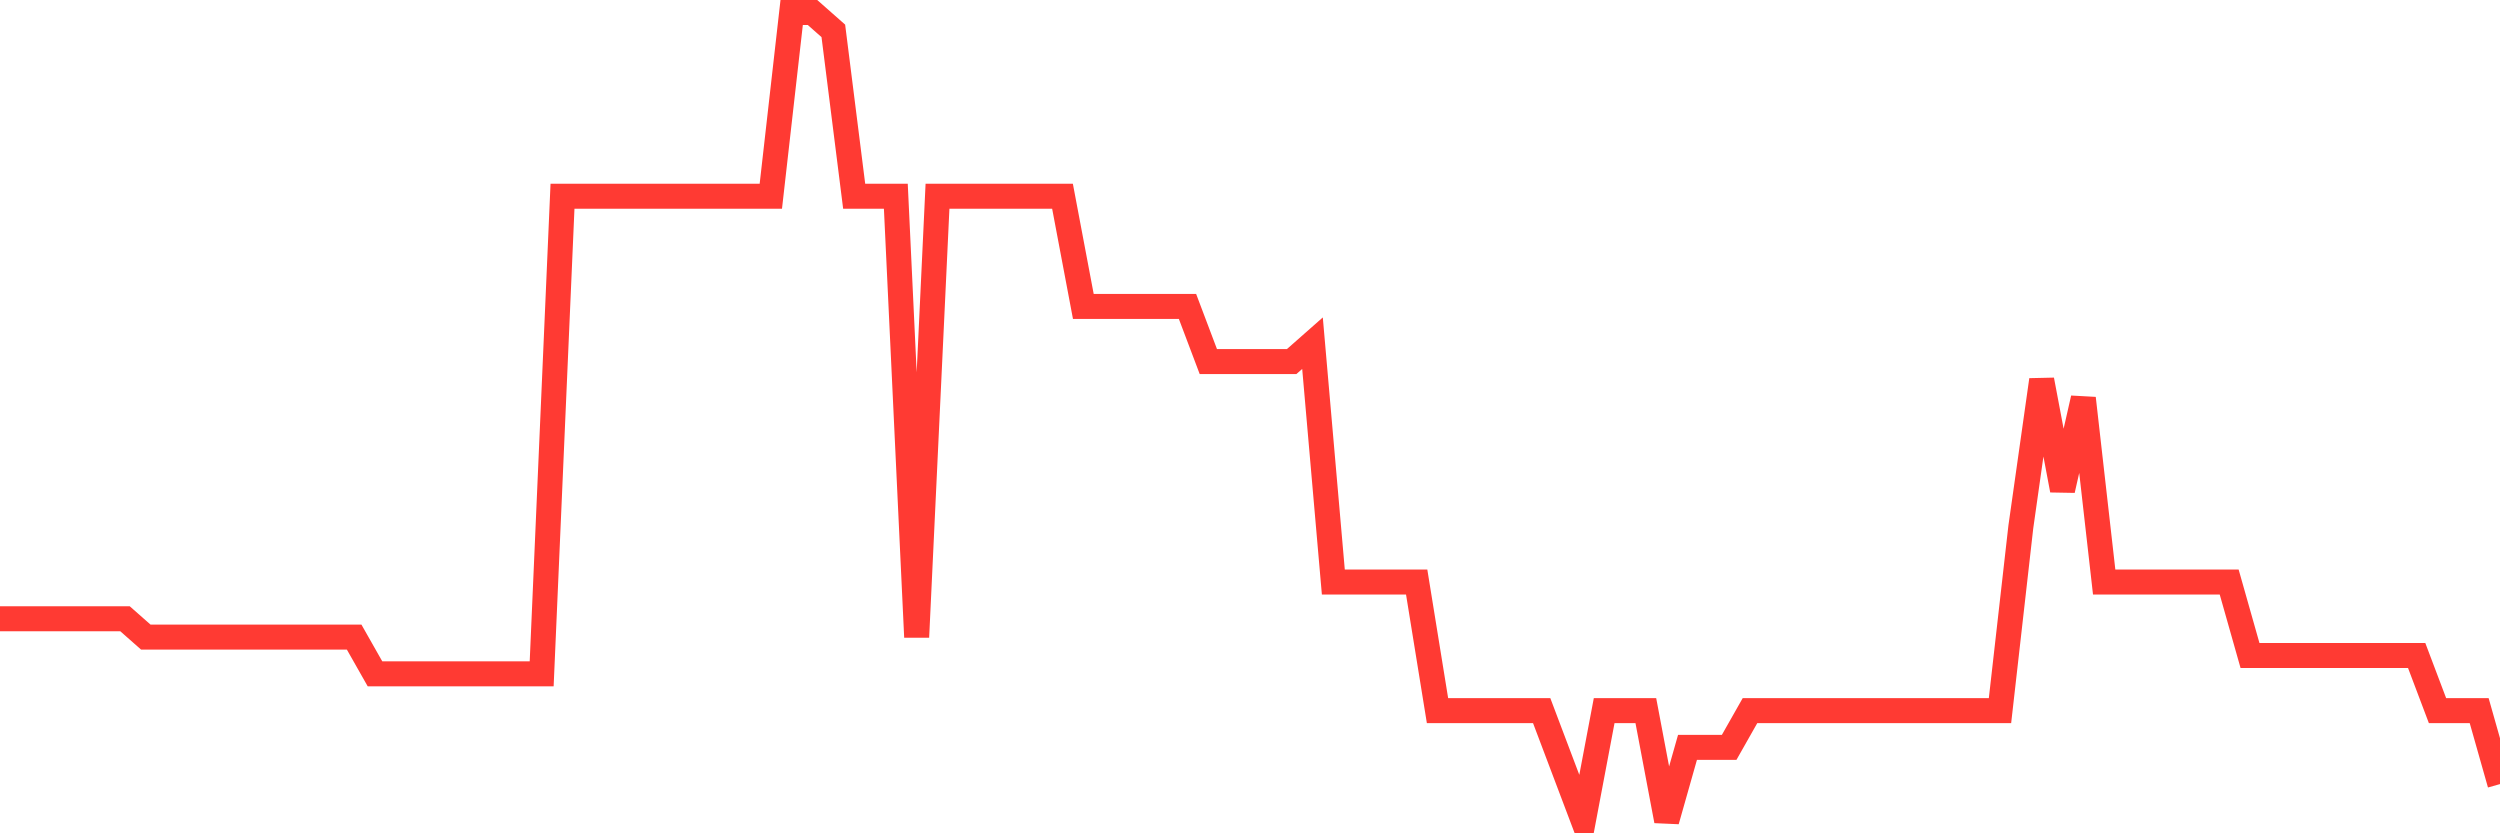<svg
  xmlns="http://www.w3.org/2000/svg"
  xmlns:xlink="http://www.w3.org/1999/xlink"
  width="120"
  height="40"
  viewBox="0 0 120 40"
  preserveAspectRatio="none"
>
  <polyline
    points="0,29.7 1,29.7 2,29.7 3,29.7 4,29.7 5,29.7 6,29.7 7,30.582 8,30.582 9,30.582 10,30.582 11,30.582 12,30.582 13,30.582 14,30.582 15,30.582 16,30.582 17,30.582 18,32.345 19,32.345 20,32.345 21,32.345 22,32.345 23,32.345 24,32.345 25,32.345 26,32.345 27,9.418 28,9.418 29,9.418 30,9.418 31,9.418 32,9.418 33,9.418 34,9.418 35,9.418 36,9.418 37,9.418 38,0.6 39,0.6 40,1.482 41,9.418 42,9.418 43,9.418 44,30.582 45,9.418 46,9.418 47,9.418 48,9.418 49,9.418 50,9.418 51,9.418 52,14.709 53,14.709 54,14.709 55,14.709 56,14.709 57,14.709 58,17.355 59,17.355 60,17.355 61,17.355 62,17.355 63,16.473 64,27.936 65,27.936 66,27.936 67,27.936 68,27.936 69,34.109 70,34.109 71,34.109 72,34.109 73,34.109 74,34.109 75,36.755 76,39.4 77,34.109 78,34.109 79,34.109 80,39.4 81,35.873 82,35.873 83,35.873 84,34.109 85,34.109 86,34.109 87,34.109 88,34.109 89,34.109 90,34.109 91,34.109 92,34.109 93,34.109 94,34.109 95,34.109 96,34.109 97,25.291 98,18.236 99,23.527 100,19.118 101,27.936 102,27.936 103,27.936 104,27.936 105,27.936 106,27.936 107,27.936 108,31.464 109,31.464 110,31.464 111,31.464 112,31.464 113,31.464 114,31.464 115,31.464 116,31.464 117,34.109 118,34.109 119,34.109 120,37.636"
    fill="none"
    stroke="#ff3a33"
    stroke-width="1.2"
  >
  </polyline>
</svg>
